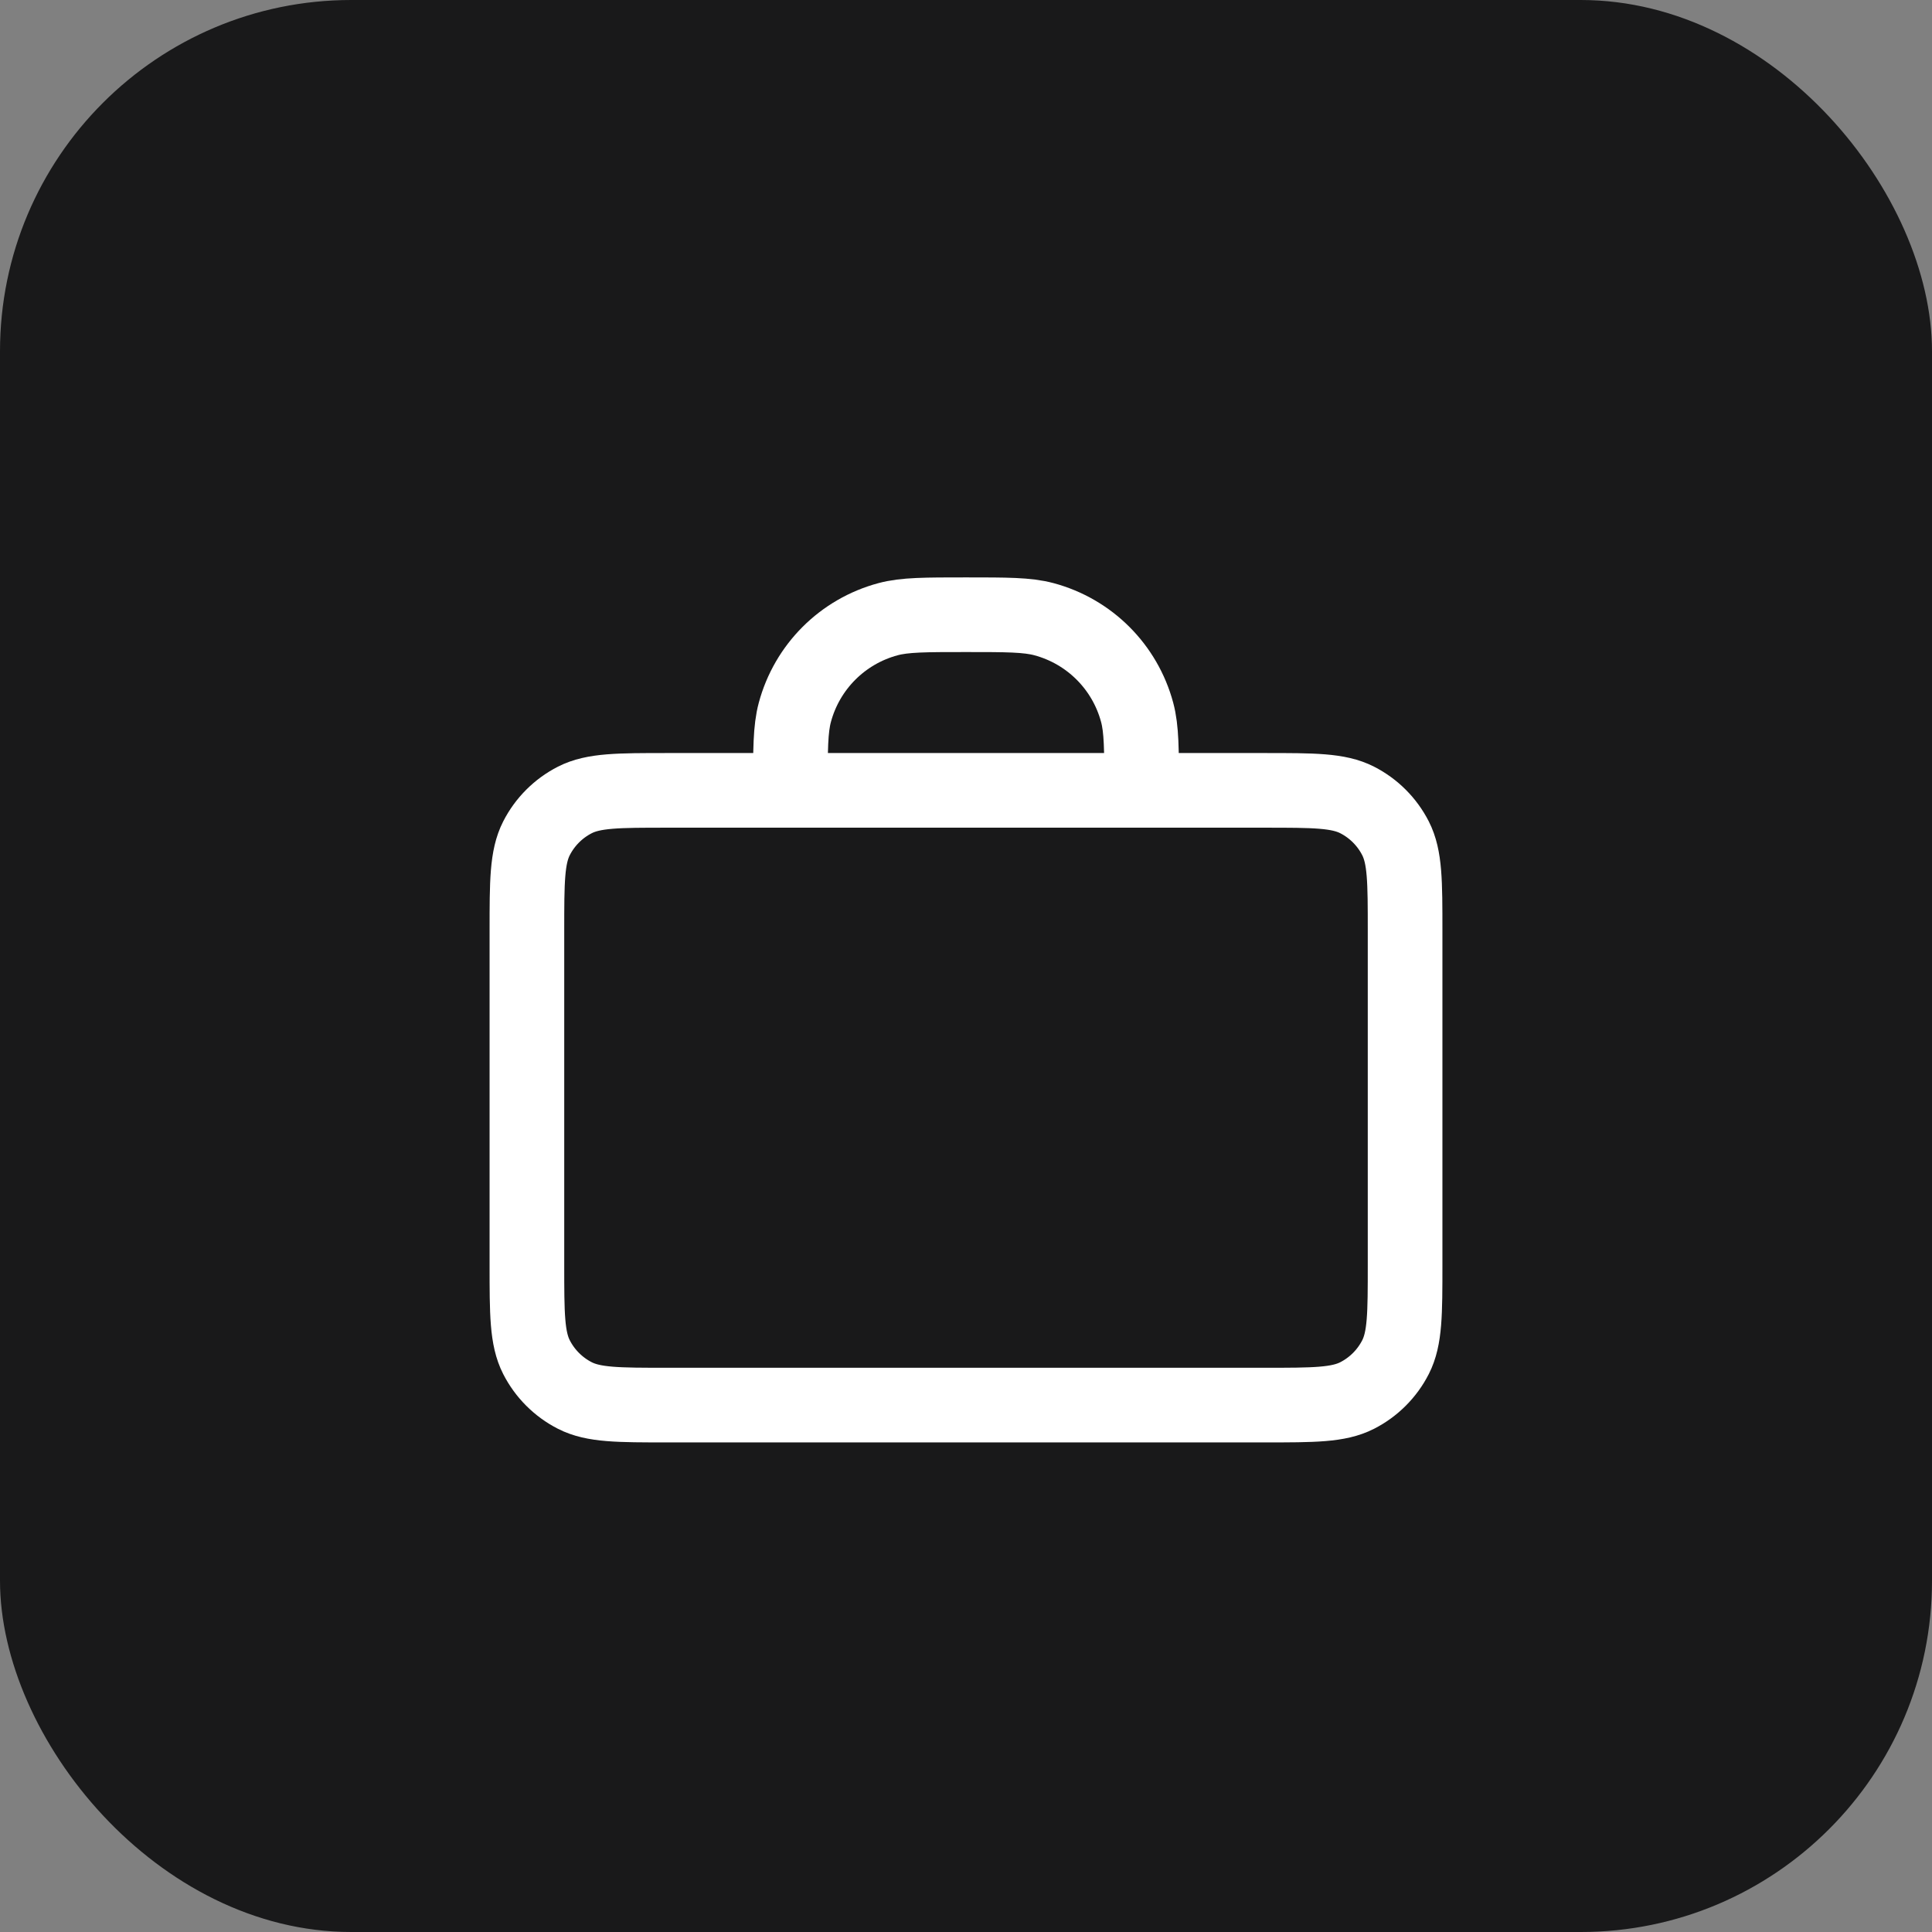 <svg xmlns="http://www.w3.org/2000/svg" width="44" height="44" viewBox="0 0 44 44" fill="none"><rect x="0" y="0" width="44" height="44" fill="#808080" stroke="none"/><rect width="44" height="44" rx="8" fill="#19191A"></rect><path d="M26 18C26 17.07 26 16.605 25.898 16.224C25.62 15.188 24.812 14.38 23.776 14.102C23.395 14 22.93 14 22 14C21.07 14 20.605 14 20.224 14.102C19.188 14.38 18.38 15.188 18.102 16.224C18 16.605 18 17.07 18 18M15.2 32H28.8C29.92 32 30.48 32 30.908 31.782C31.284 31.59 31.59 31.284 31.782 30.908C32 30.48 32 29.92 32 28.8V21.2C32 20.08 32 19.52 31.782 19.092C31.59 18.716 31.284 18.41 30.908 18.218C30.48 18 29.92 18 28.8 18H15.2C14.08 18 13.52 18 13.092 18.218C12.716 18.41 12.41 18.716 12.218 19.092C12 19.52 12 20.08 12 21.2V28.8C12 29.92 12 30.48 12.218 30.908C12.41 31.284 12.716 31.59 13.092 31.782C13.52 32 14.08 32 15.2 32Z" stroke="white" stroke-width="1.7" stroke-linecap="round" stroke-linejoin="round"></path></svg>